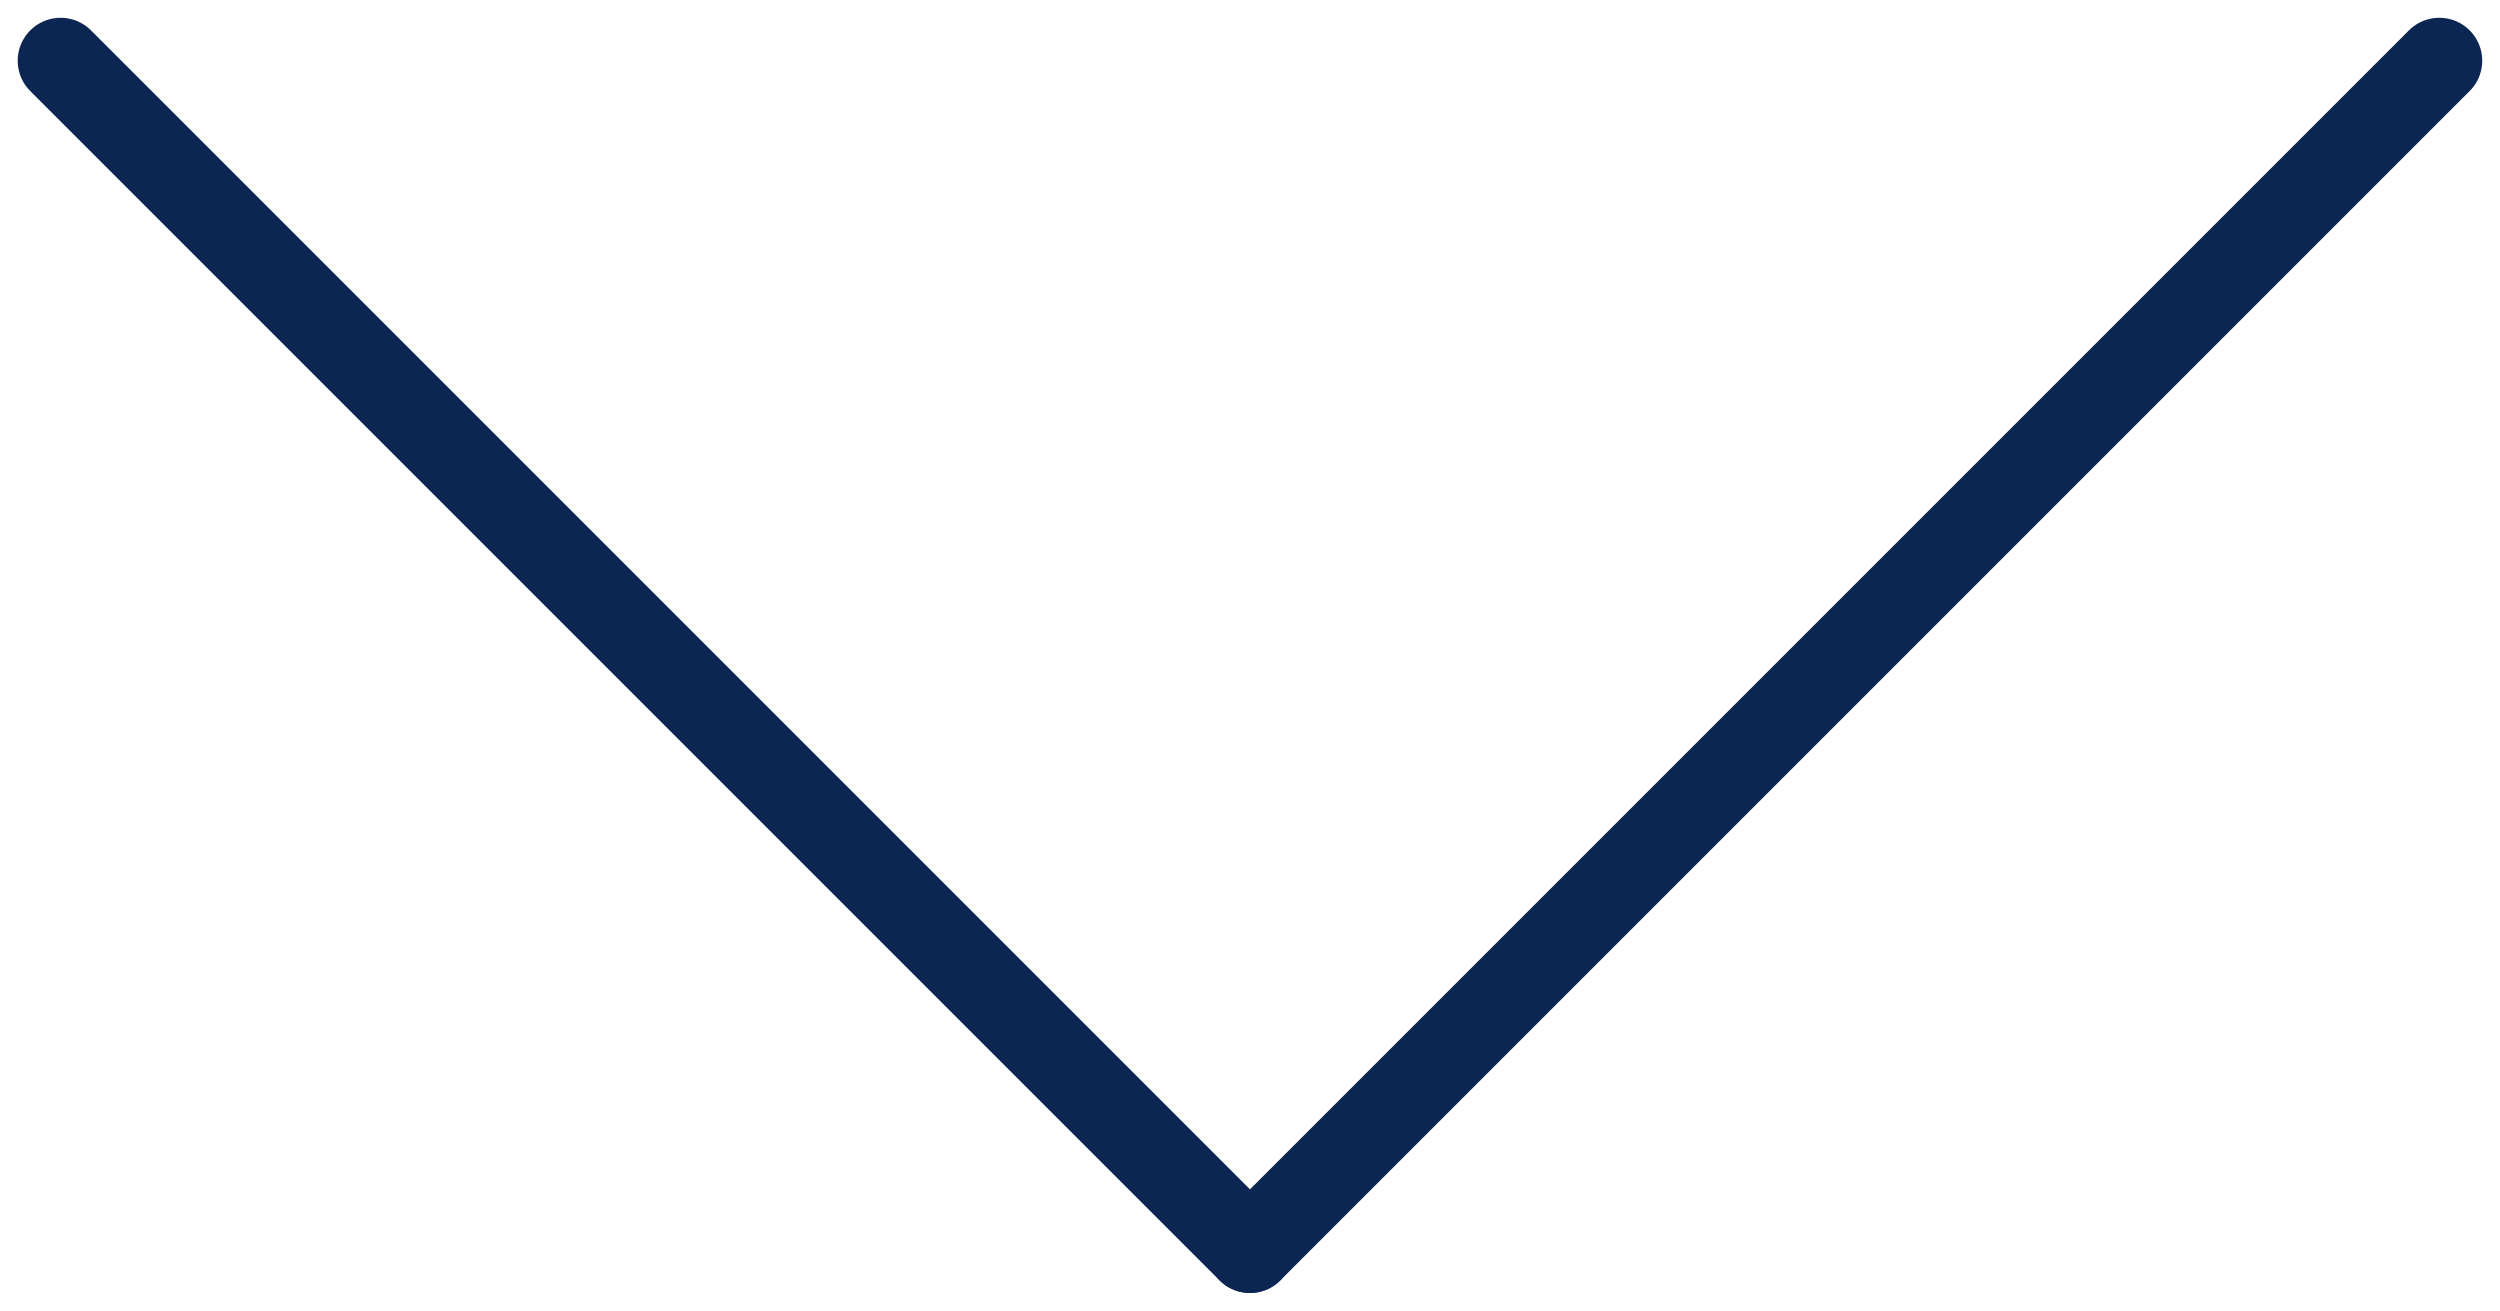 <svg xmlns="http://www.w3.org/2000/svg" width="29.115" height="15.265" viewBox="0 0 29.115 15.265">
  <g id="Raggruppa_136" data-name="Raggruppa 136" transform="translate(18.38 -9.321) rotate(90)">
    <line id="Linea_25" data-name="Linea 25" y1="13.851" x2="13.851" transform="translate(23.879 -10.028) rotate(90)" fill="none" stroke="#0c2654" stroke-linecap="round" stroke-width="1"/>
    <line id="Linea_26" data-name="Linea 26" x1="13.851" y1="13.851" transform="translate(23.879 3.823) rotate(90)" fill="none" stroke="#0c2654" stroke-linecap="round" stroke-width="1"/>
  </g>
</svg>
